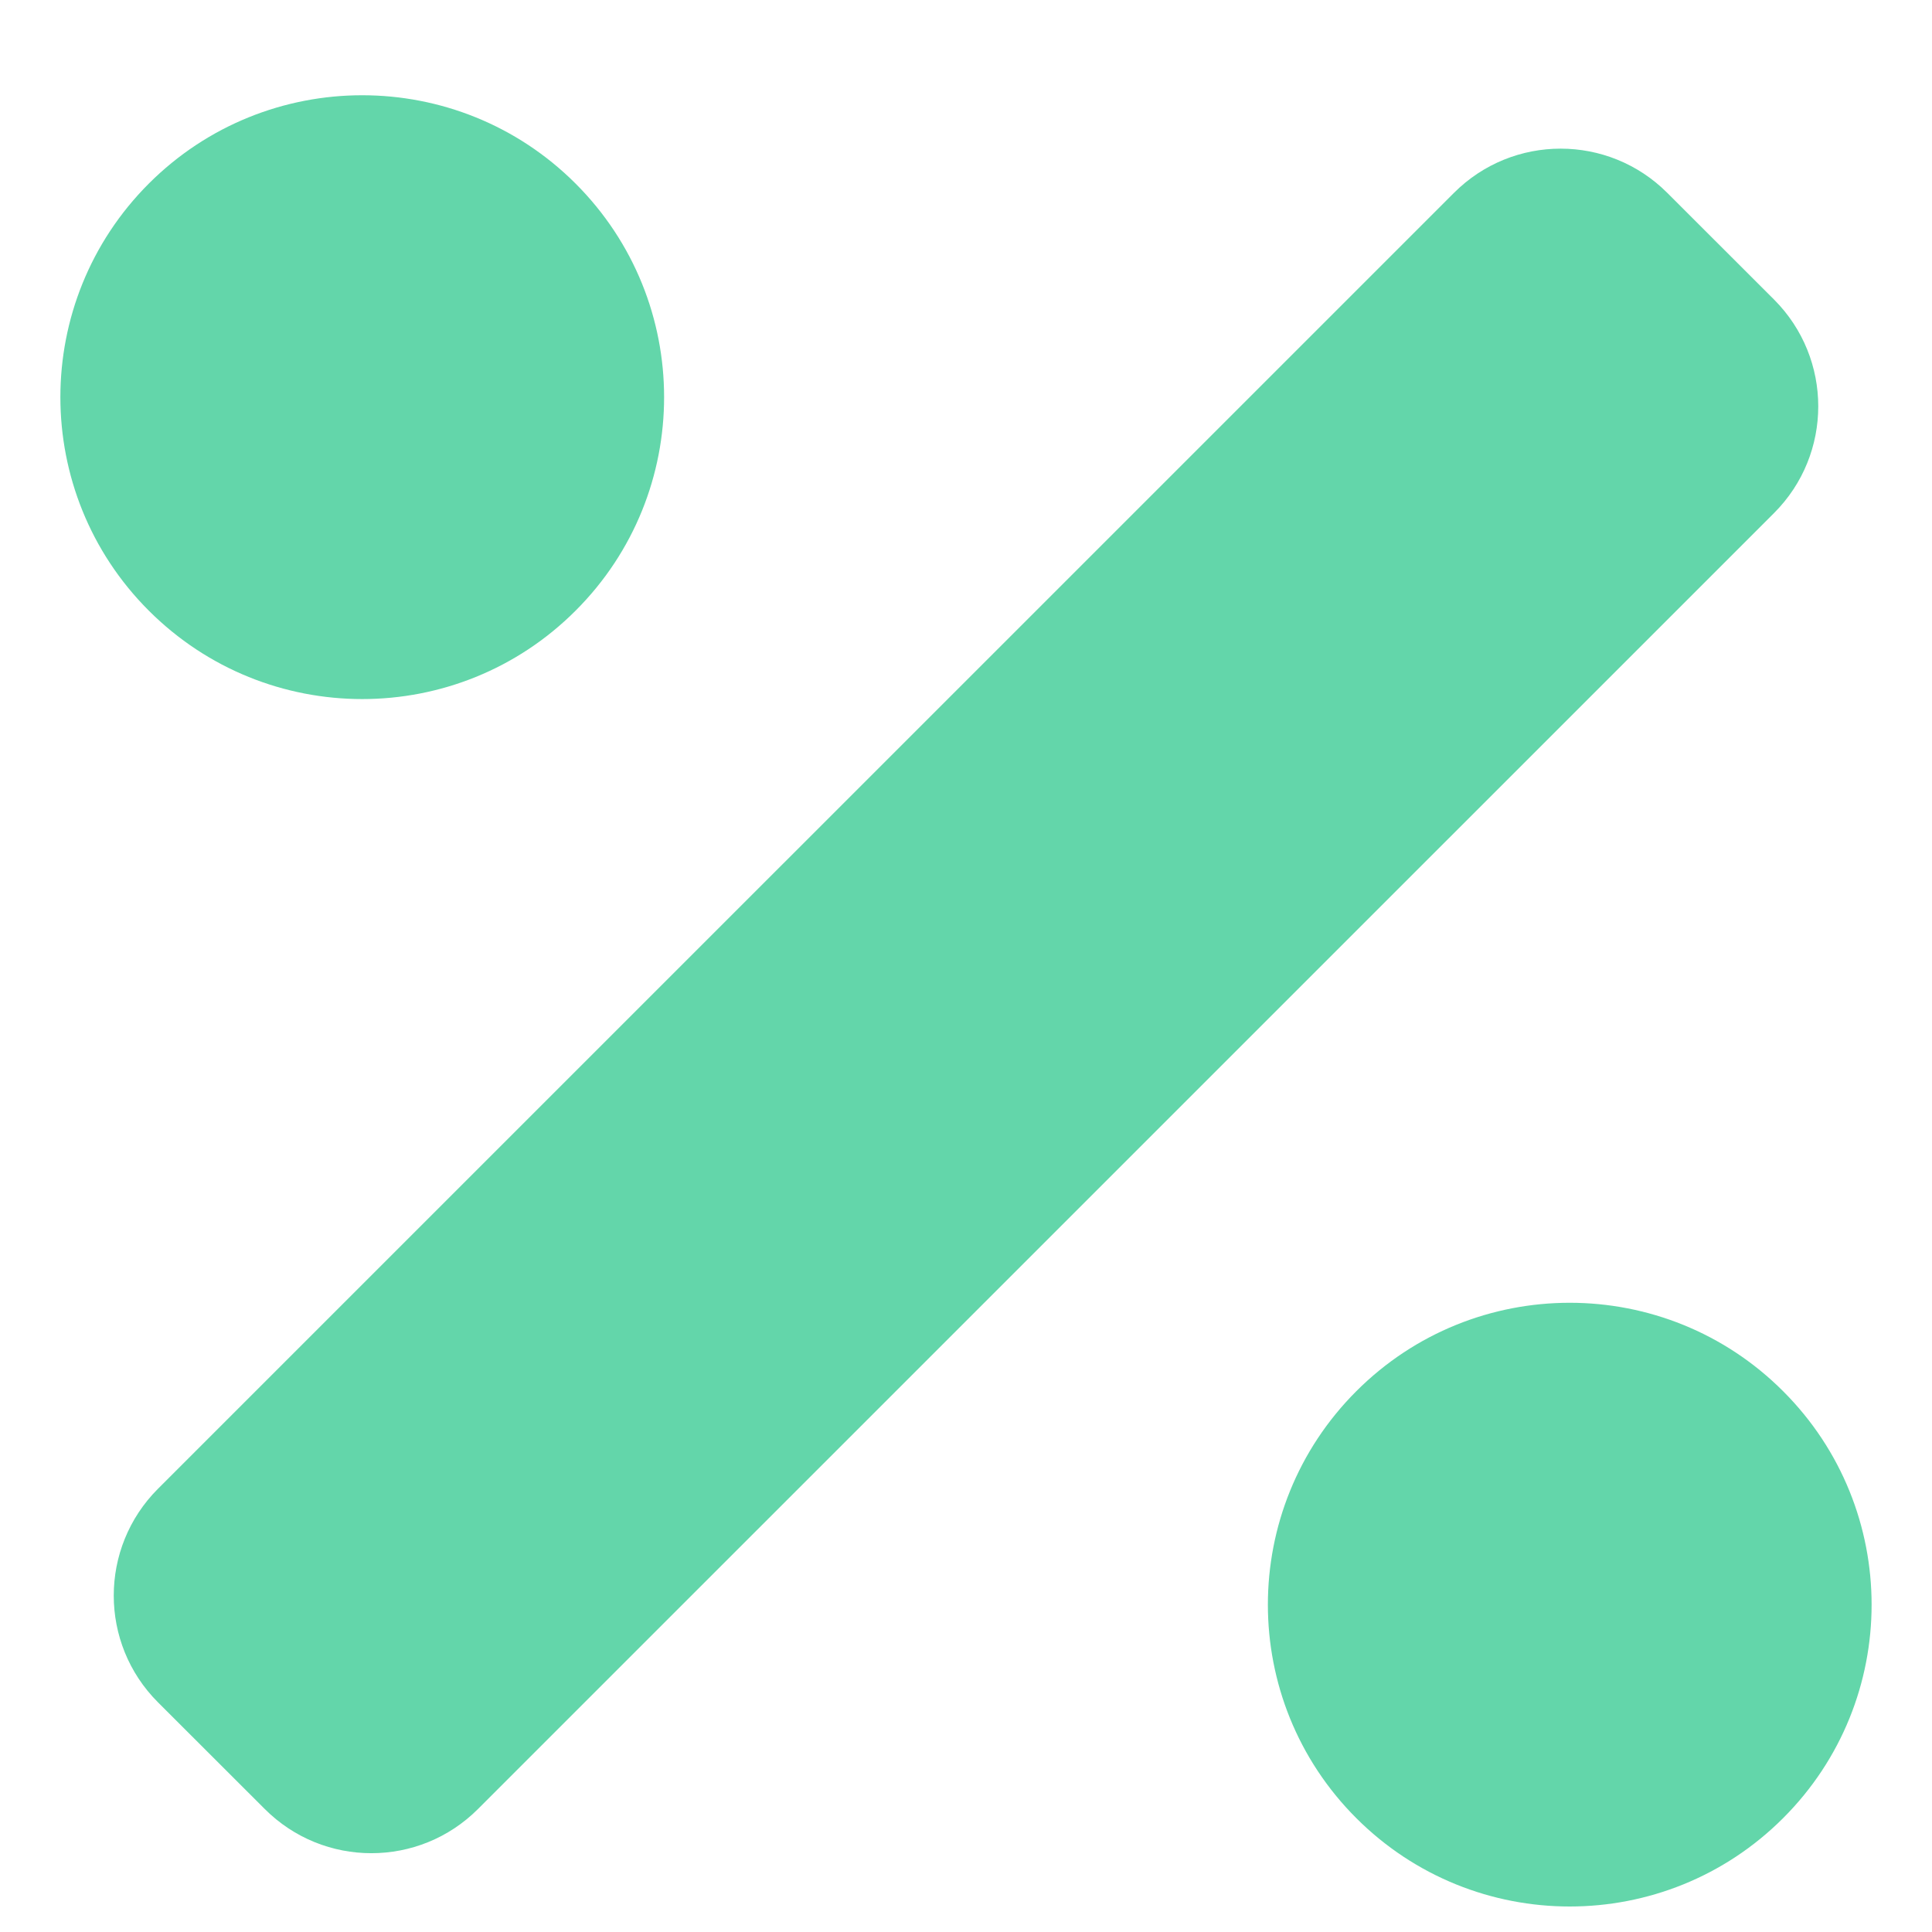 <svg width="20" height="20" viewBox="0 0 20 20" fill="none" xmlns="http://www.w3.org/2000/svg">
<path d="M5.959 6.321C7.18 5.101 7.18 3.122 5.959 1.901C4.739 0.681 2.76 0.681 1.54 1.901C0.32 3.122 0.32 5.101 1.54 6.321C2.761 7.542 4.739 7.542 5.959 6.321ZM18.459 14.402C17.239 13.181 15.26 13.181 14.04 14.402C12.82 15.622 12.82 17.601 14.04 18.821C15.26 20.041 17.239 20.041 18.459 18.821C19.68 17.601 19.68 15.622 18.459 14.402ZM18.365 3.101L17.26 1.997C16.65 1.386 15.661 1.386 15.051 1.997L1.635 15.412C1.025 16.023 1.025 17.012 1.635 17.622L2.74 18.726C3.35 19.337 4.339 19.337 4.949 18.726L18.365 5.311C18.975 4.701 18.975 3.712 18.365 3.101Z" fill="#63D6AA"/>
</svg>
